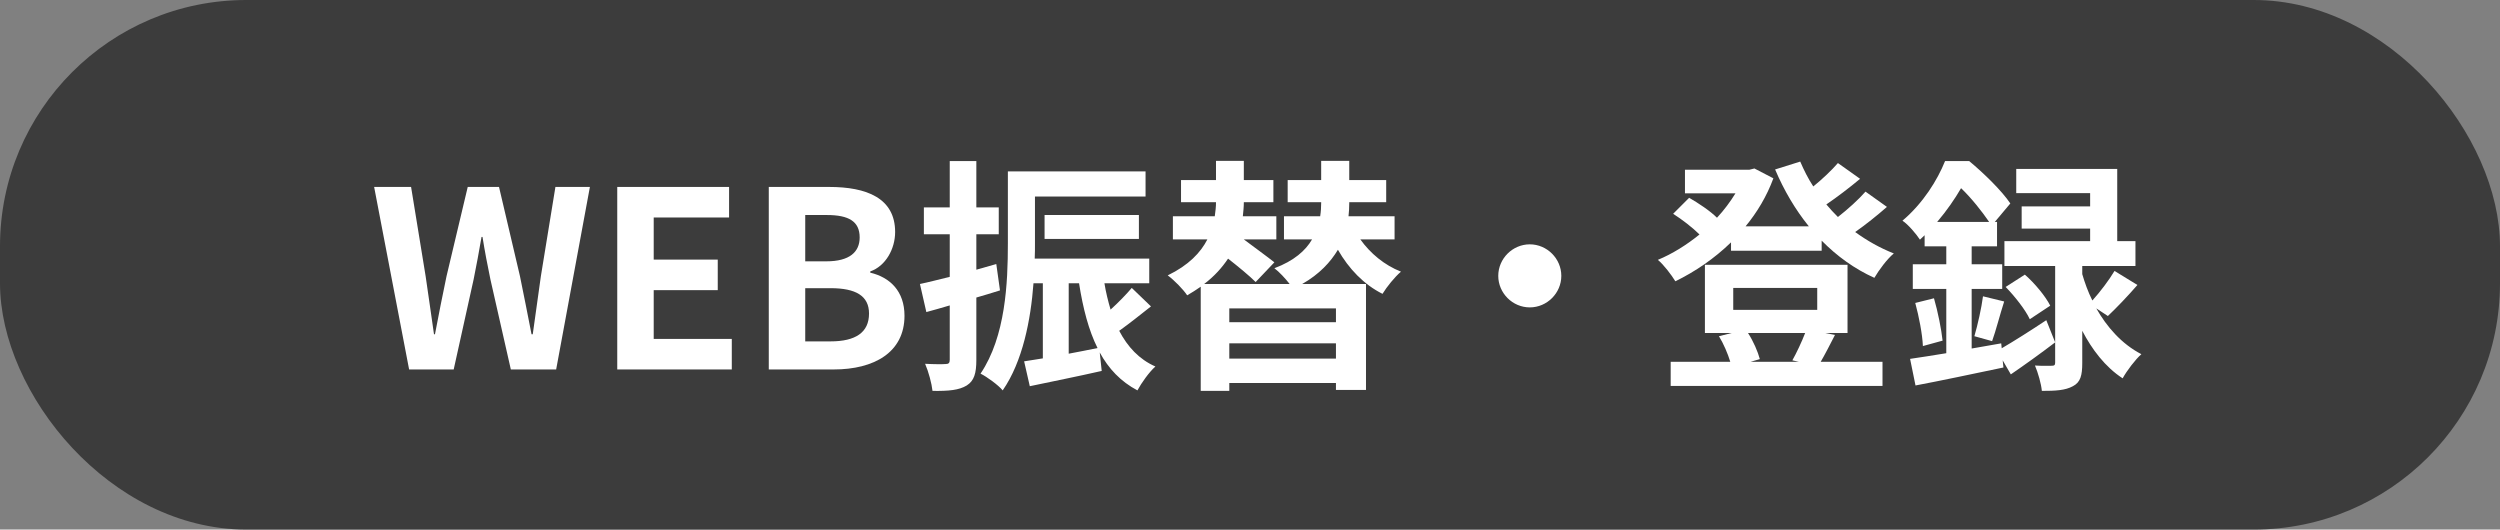 <svg width="203" height="43" viewBox="0 0 203 43" fill="none" xmlns="http://www.w3.org/2000/svg">
<rect x="0" y="0" width="203" height="43" fill="#808080" stroke="none"/>
<rect width="203" height="43" rx="20" fill="#3C3C3C"/>
<path d="M33.22 30L30.38 15.18H33.38L34.56 22.42C34.78 23.98 35.02 25.54 35.24 27.14H35.32C35.62 25.54 35.94 23.96 36.26 22.42L37.98 15.18H40.52L42.22 22.42C42.54 23.94 42.84 25.54 43.16 27.14H43.26C43.48 25.54 43.7 23.96 43.92 22.42L45.1 15.18H47.9L45.16 30H41.48L39.82 22.68C39.58 21.52 39.36 20.38 39.18 19.24H39.1C38.9 20.38 38.7 21.52 38.46 22.68L36.84 30H33.22Z" fill="white"/>
<path d="M50.121 30V15.18H59.201V17.66H53.081V21.08H58.281V23.56H53.081V27.52H59.421V30H50.121Z" fill="white"/>
<path d="M62.425 30V15.18H67.325C70.365 15.18 72.685 16.08 72.685 18.84C72.685 20.2 71.925 21.6 70.665 22.04V22.14C72.265 22.52 73.445 23.64 73.445 25.64C73.445 28.62 70.965 30 67.705 30H62.425ZM65.385 21.22H67.105C68.985 21.22 69.805 20.46 69.805 19.28C69.805 17.98 68.925 17.46 67.145 17.46H65.385V21.22ZM65.385 27.72H67.445C69.465 27.72 70.565 27 70.565 25.46C70.565 24.02 69.485 23.4 67.445 23.4H65.385V27.72Z" fill="white"/>
<path d="M80.899 21.44L81.199 23.58C80.559 23.78 79.919 23.98 79.279 24.16V29.22C79.279 30.32 79.099 30.92 78.499 31.3C77.879 31.68 77.039 31.76 75.719 31.74C75.659 31.16 75.399 30.18 75.119 29.54C75.839 29.58 76.539 29.58 76.779 29.56C77.019 29.56 77.119 29.48 77.119 29.22V24.8C76.459 25 75.799 25.18 75.219 25.34L74.699 23.06C75.379 22.92 76.219 22.7 77.119 22.48V19.02H75.019V16.84H77.119V13.08H79.279V16.84H81.099V19.02H79.279V21.9L80.899 21.44ZM86.779 23V28.72C87.539 28.58 88.339 28.42 89.119 28.26C88.399 26.82 87.939 25.04 87.619 23H86.779ZM91.899 23.38L93.459 24.88C92.619 25.54 91.699 26.28 90.879 26.86C91.559 28.16 92.499 29.18 93.819 29.76C93.319 30.2 92.679 31.1 92.359 31.7C90.999 30.98 90.019 29.94 89.299 28.62L89.459 30.12C87.439 30.58 85.319 31 83.619 31.36L83.159 29.34C83.619 29.28 84.119 29.18 84.679 29.1V23H83.919C83.699 25.98 83.039 29.36 81.419 31.7C81.079 31.28 80.119 30.58 79.619 30.34C81.659 27.32 81.839 22.94 81.839 19.78V13.92H93.019V15.96H84.039V19.78C84.039 20.16 84.039 20.58 84.019 21H93.319V23H89.679C89.799 23.74 89.979 24.46 90.179 25.14C90.819 24.56 91.459 23.9 91.899 23.38ZM92.479 19.4H84.819V17.46H92.479V19.4Z" fill="white"/>
<path d="M108.479 26.16V25.04H99.819V26.16H108.479ZM99.819 29.12H108.479V27.88H99.819V29.12ZM113.239 19.44H110.459C111.279 20.58 112.399 21.52 113.759 22.06C113.259 22.48 112.599 23.3 112.259 23.86C110.739 23.1 109.519 21.82 108.639 20.28C108.039 21.28 107.139 22.26 105.739 23.06H110.919V31.66H108.479V31.1H99.819V31.74H97.499V23.28C97.159 23.52 96.779 23.76 96.399 23.98C96.079 23.5 95.359 22.76 94.819 22.36C96.519 21.54 97.499 20.5 98.039 19.44H95.239V17.56H98.639C98.699 17.16 98.739 16.78 98.739 16.42H95.899V14.62H98.739V13.06H100.999V14.62H103.399V16.42H100.999C100.999 16.8 100.959 17.16 100.919 17.56H103.639V19.44H100.999C101.879 20.1 102.899 20.84 103.479 21.3L101.959 22.9C101.459 22.4 100.559 21.66 99.719 21C99.239 21.72 98.619 22.42 97.779 23.06H104.719C104.359 22.6 103.879 22.08 103.479 21.78C105.079 21.18 106.019 20.34 106.539 19.44H104.259V17.56H107.199C107.259 17.18 107.279 16.82 107.279 16.48V16.42H104.559V14.62H107.279V13.06H109.559V14.62H112.559V16.42H109.559V16.52C109.559 16.86 109.539 17.2 109.499 17.56H113.239V19.44Z" fill="white"/>
<path d="M124.219 19.84C125.619 19.84 126.779 21 126.779 22.4C126.779 23.8 125.619 24.96 124.219 24.96C122.819 24.96 121.659 23.8 121.659 22.4C121.659 21 122.819 19.84 124.219 19.84Z" fill="white"/>
<path d="M146.579 27.04H141.939C142.379 27.72 142.739 28.56 142.899 29.16L142.139 29.38H146.079L145.539 29.26C145.879 28.66 146.299 27.76 146.579 27.04ZM140.739 23.38V25.16H147.559V23.38H140.739ZM148.219 27.04L148.999 27.2C148.579 28.02 148.179 28.8 147.839 29.38H152.859V31.34H135.659V29.38H140.499C140.299 28.72 139.959 27.92 139.579 27.3L140.619 27.04H138.439V21.5H150.019V27.04H148.219ZM151.479 15.56L153.219 16.8C152.419 17.5 151.499 18.24 150.639 18.84C151.599 19.54 152.659 20.14 153.779 20.58C153.239 21.02 152.559 21.94 152.199 22.56C150.599 21.84 149.159 20.8 147.919 19.54V20.36H140.559V19.68C139.199 21 137.639 22.06 136.039 22.84C135.719 22.32 135.099 21.5 134.619 21.1C135.779 20.62 136.939 19.9 137.999 19.04C137.439 18.48 136.579 17.82 135.859 17.36L137.159 16.06C137.919 16.5 138.859 17.12 139.419 17.68C139.999 17.06 140.499 16.38 140.919 15.7H136.819V13.78H142.059L142.459 13.68L143.999 14.48C143.459 15.94 142.679 17.24 141.739 18.38H146.879C145.779 17.02 144.859 15.46 144.139 13.76L146.179 13.12C146.479 13.82 146.819 14.5 147.239 15.14C147.979 14.54 148.719 13.84 149.239 13.24L151.039 14.52C150.179 15.24 149.179 16 148.299 16.6C148.599 16.96 148.919 17.3 149.239 17.62C150.059 16.98 150.919 16.2 151.479 15.56Z" fill="white"/>
<path d="M157.299 18.02H161.519C160.959 17.2 160.079 16.08 159.239 15.28C158.739 16.14 158.099 17.08 157.299 18.02ZM162.499 27.88L162.539 28.28C163.539 27.7 164.859 26.86 166.159 26L166.879 27.8C165.699 28.7 164.419 29.62 163.279 30.4L162.619 29.26L162.679 29.84C160.199 30.36 157.559 30.92 155.539 31.3L155.099 29.14C155.939 29.02 156.939 28.86 158.039 28.68V23.46H155.319V21.46H158.039V20H156.279V19.1C156.159 19.22 156.019 19.34 155.899 19.46C155.599 19 154.939 18.22 154.479 17.92C156.159 16.5 157.319 14.62 157.939 13.08H159.899C161.079 14.06 162.539 15.48 163.239 16.52L161.979 18.02H162.159V20H160.099V21.46H162.579V23.46H160.099V28.3L162.499 27.88ZM171.159 25.66L170.219 25.04C171.059 26.52 172.259 27.92 173.879 28.76C173.399 29.18 172.699 30.1 172.359 30.72C170.939 29.8 169.859 28.36 169.079 26.86V29.48C169.079 30.48 168.939 31.04 168.319 31.36C167.699 31.7 166.919 31.74 165.799 31.74C165.739 31.14 165.499 30.3 165.239 29.68C165.799 29.72 166.399 29.7 166.599 29.7C166.819 29.7 166.879 29.64 166.879 29.44V21.6H162.759V19.58H169.719V18.56H164.159V16.76H169.719V15.68H163.719V13.72H171.919V19.58H173.399V21.6H169.079V22.26C169.279 22.94 169.539 23.68 169.899 24.4C170.519 23.72 171.259 22.74 171.699 22L173.559 23.14C172.759 24.06 171.859 25 171.159 25.66ZM155.519 24.6L157.039 24.22C157.359 25.32 157.639 26.74 157.739 27.66L156.139 28.1C156.099 27.14 155.819 25.7 155.519 24.6ZM161.759 27.7L160.319 27.3C160.579 26.42 160.899 25 161.019 24.06L162.739 24.48C162.379 25.6 162.059 26.88 161.759 27.7ZM162.859 23.3L164.419 22.3C165.219 23 166.099 24.06 166.479 24.82L164.819 25.92C164.479 25.18 163.619 24.08 162.859 23.3Z" fill="white"/>
</svg>
